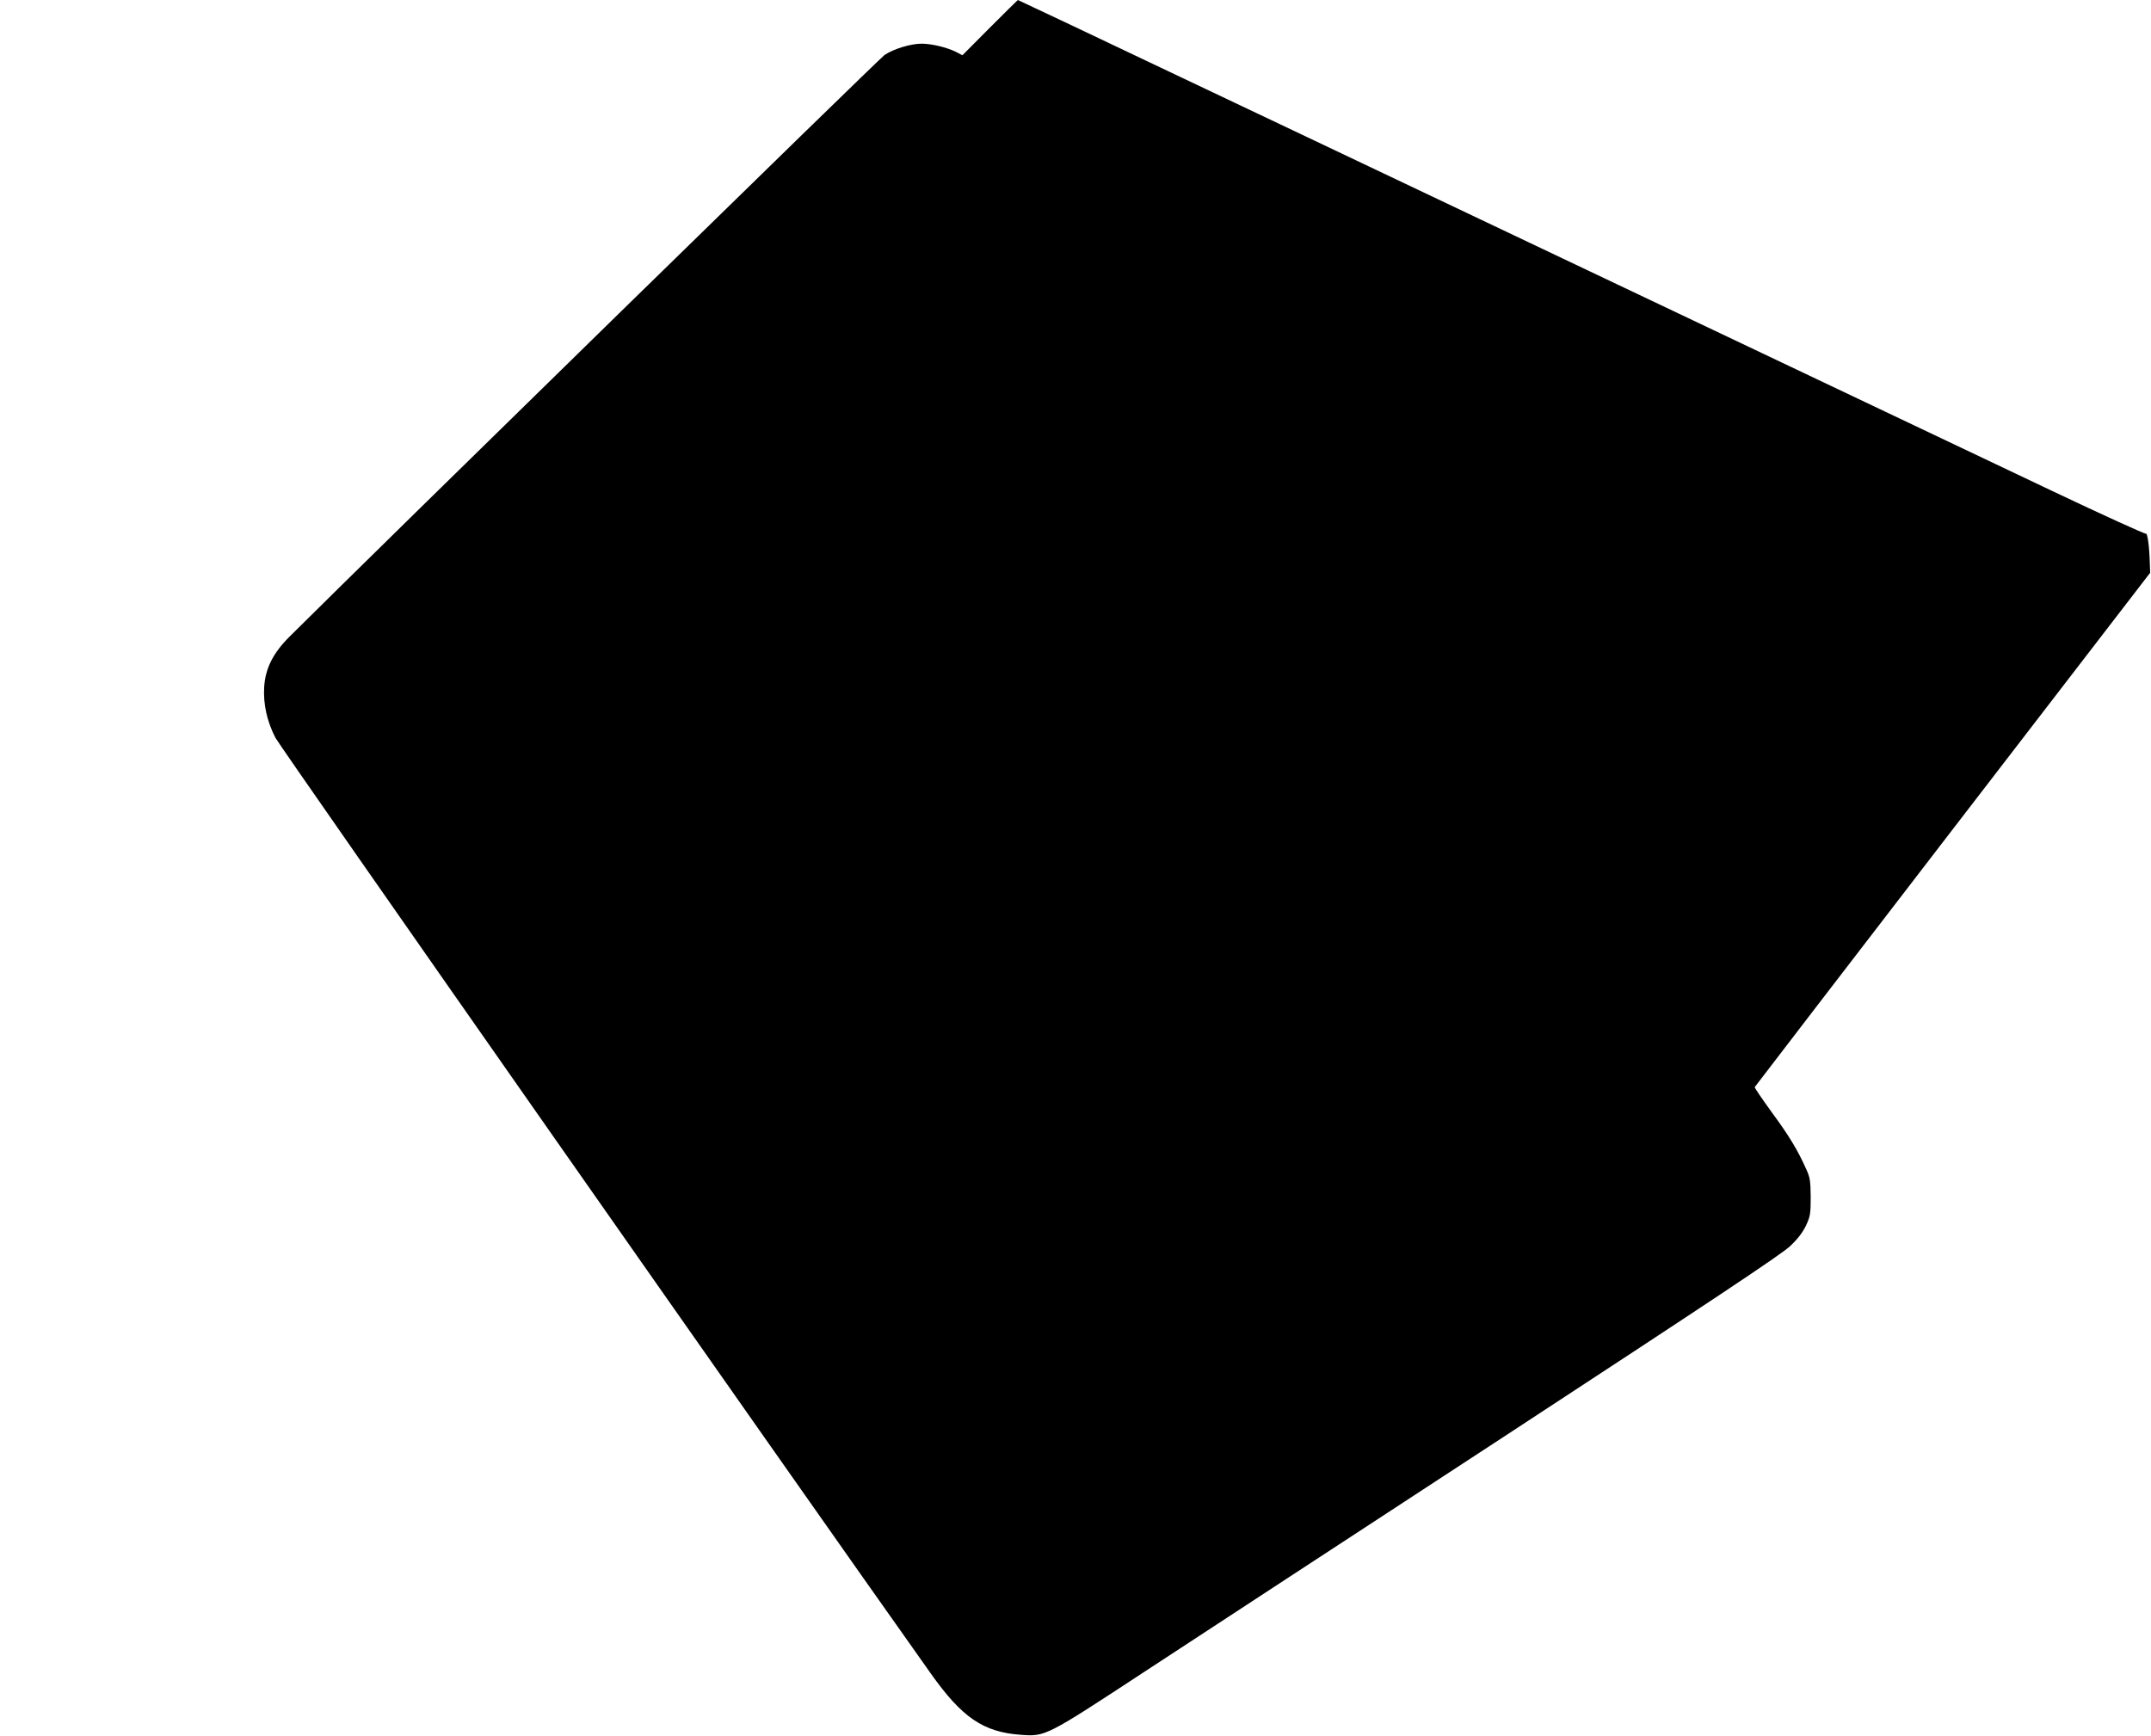 <?xml version="1.0" standalone="no"?>
<!DOCTYPE svg PUBLIC "-//W3C//DTD SVG 20010904//EN"
 "http://www.w3.org/TR/2001/REC-SVG-20010904/DTD/svg10.dtd">
<svg version="1.0" xmlns="http://www.w3.org/2000/svg"
 width="1280pt" height="1033pt" viewBox="0 0 1280 1033"
 preserveAspectRatio="xMidYMid meet">
<g transform="translate(0,1033) scale(0.1,-0.1)"
fill="#000000" stroke="none">
<path d="M5891 10166 l-164 -165 -38 20 c-54 27 -145 49 -205 49 -65 0 -166
-31 -220 -67 -31 -21 -2991 -2915 -3542 -3463 -98 -98 -143 -189 -150 -299 -6
-102 17 -205 67 -302 28 -55 3057 -4381 3899 -5568 186 -263 313 -350 536
-366 147 -11 148 -11 736 375 283 186 1249 817 2145 1403 1216 796 1647 1082
1697 1130 46 43 76 83 95 123 25 54 28 69 28 169 -1 95 -4 118 -26 165 -50
113 -102 199 -205 339 -57 79 -104 147 -102 151 2 4 532 694 1178 1534 l1175
1527 -2 57 c-3 102 -14 182 -24 176 -5 -3 -256 111 -557 254 -301 143 -914
434 -1362 647 -448 213 -1078 512 -1400 665 -322 153 -1078 512 -1680 798
-602 286 -1234 585 -1403 666 -169 80 -309 146 -310 146 -1 0 -76 -74 -166
-164z"/>
</g>
</svg>
